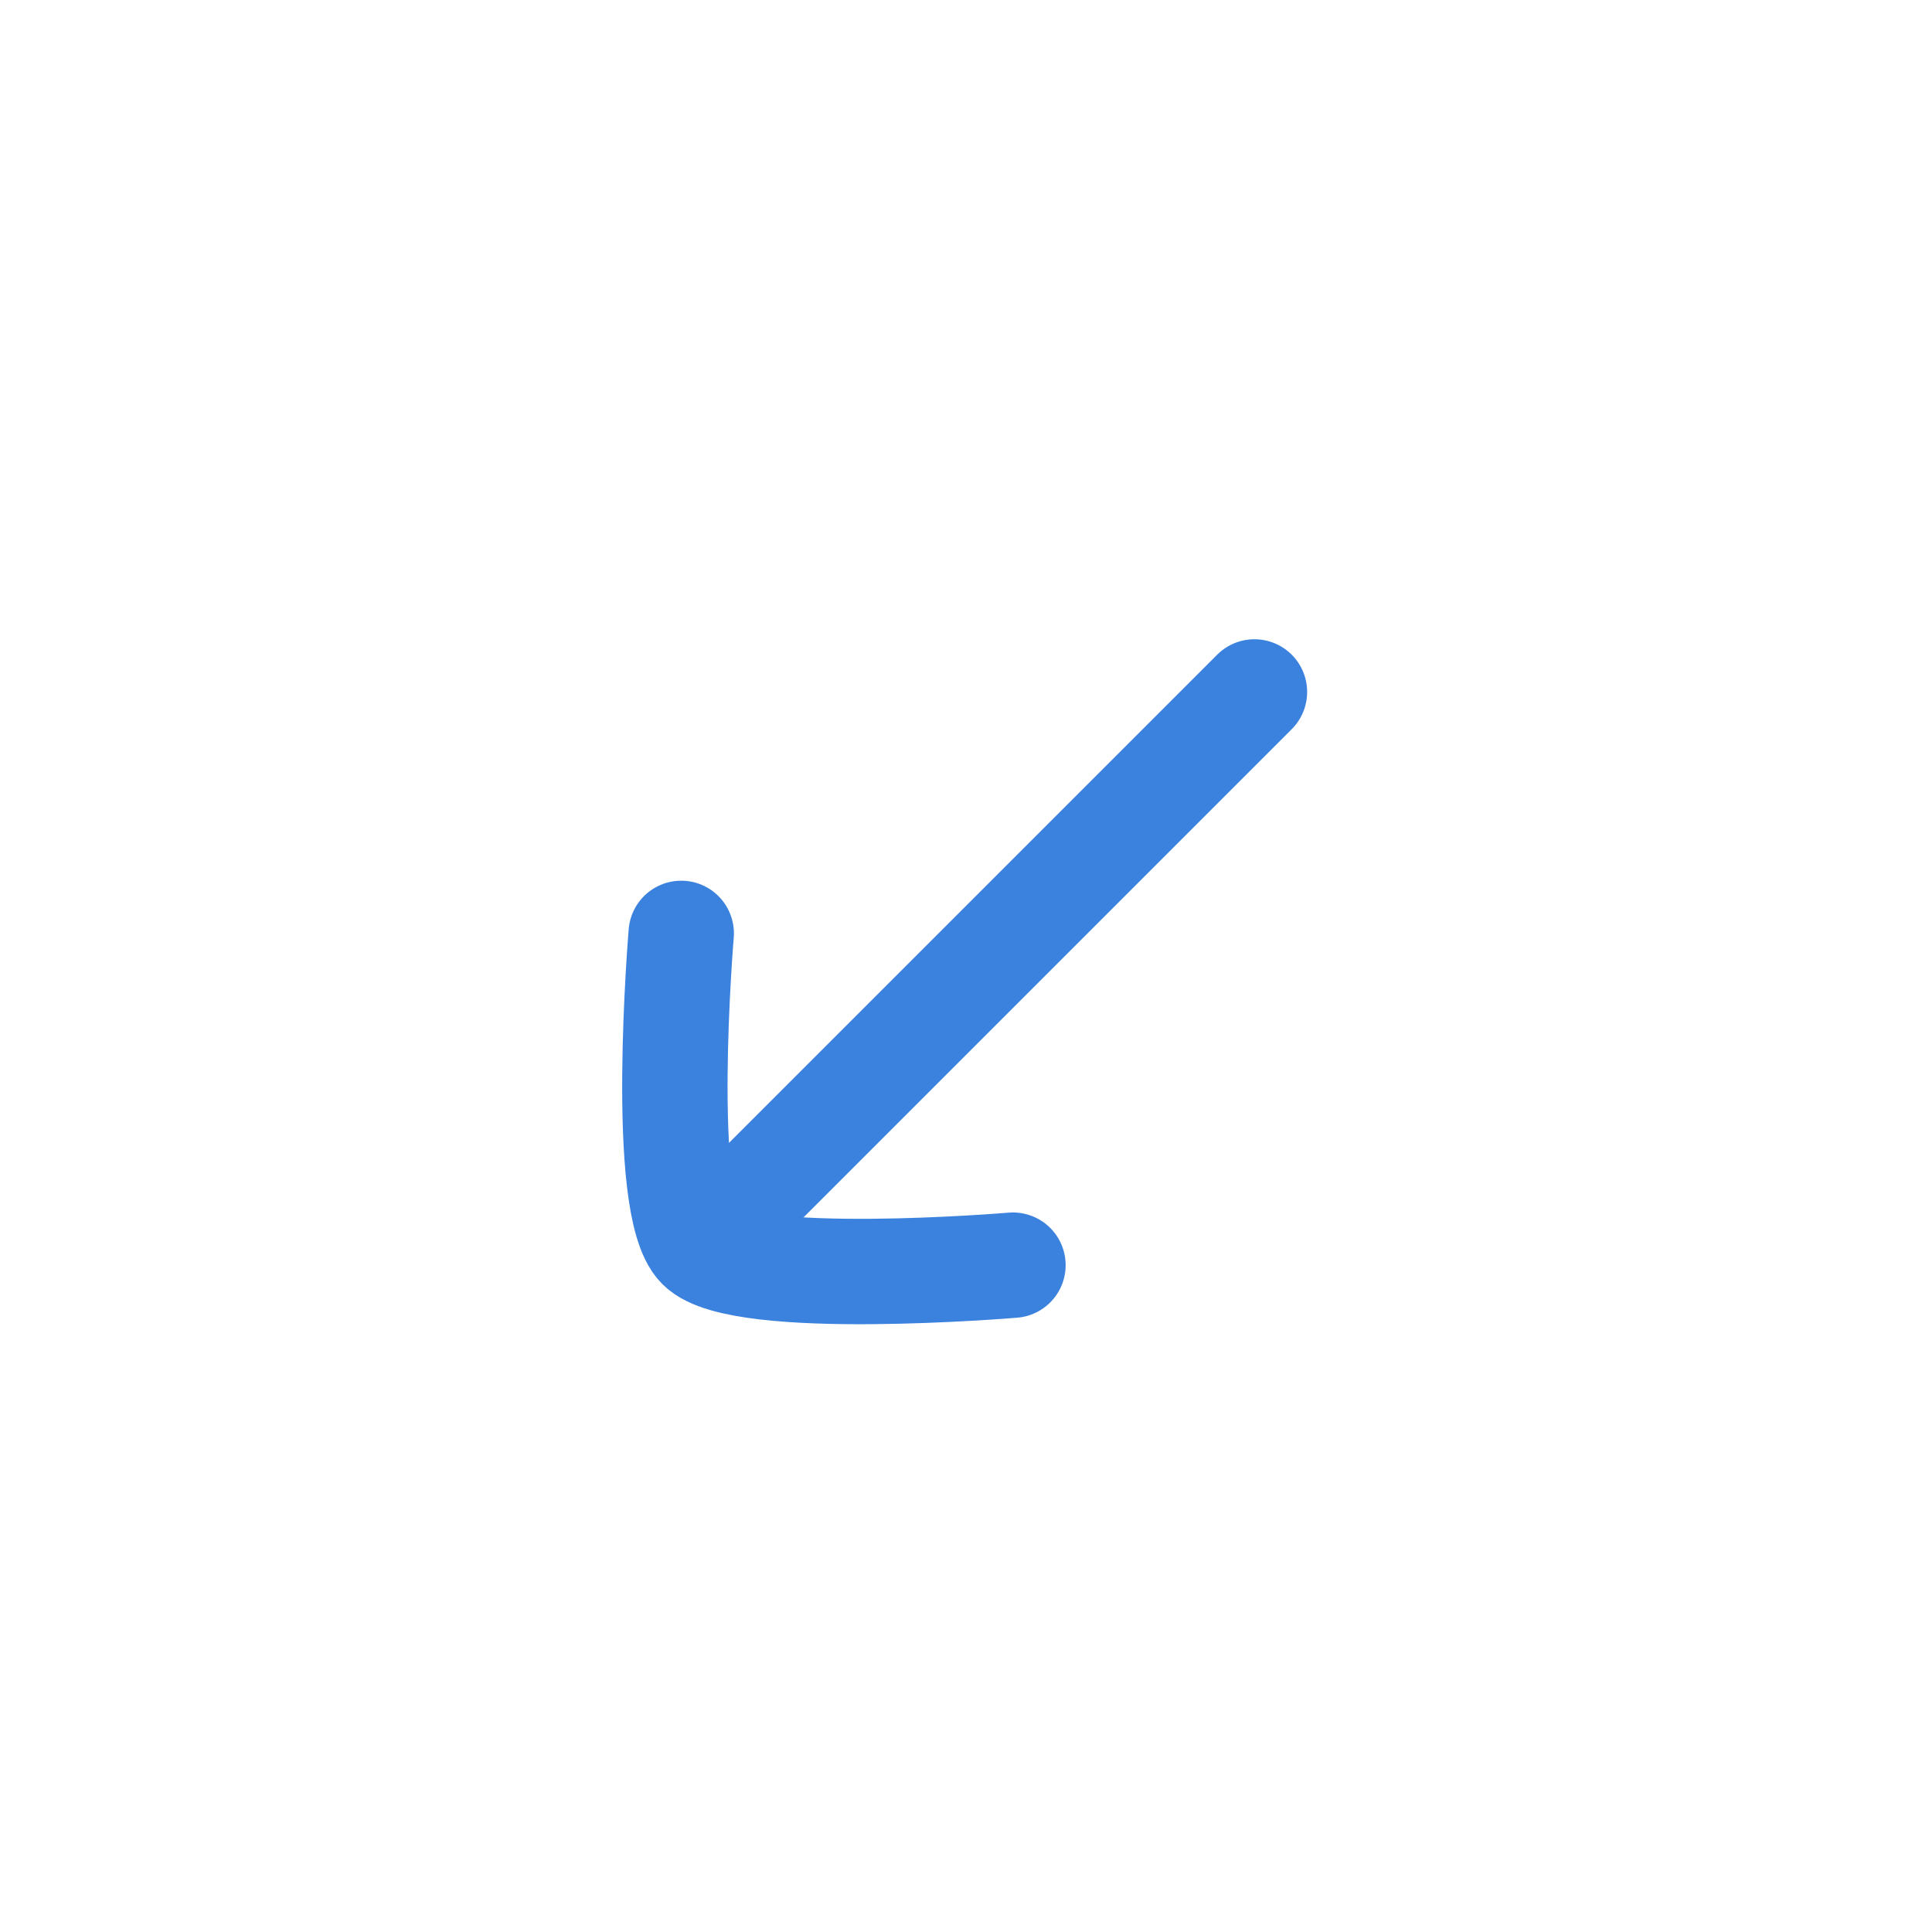 <svg width="40" height="40" viewBox="0 0 40 40" fill="none" xmlns="http://www.w3.org/2000/svg"><path d="M14.972 25.326L25.972 14.326" stroke="#3B82DE" stroke-width="2.182" stroke-linecap="round"/><path d="M14.104 19.325C14.104 19.325 13.629 24.959 14.484 25.814C15.338 26.669 20.972 26.194 20.972 26.194" stroke="#3B82DE" stroke-width="2.182" stroke-linecap="round" stroke-linejoin="round"/></svg>